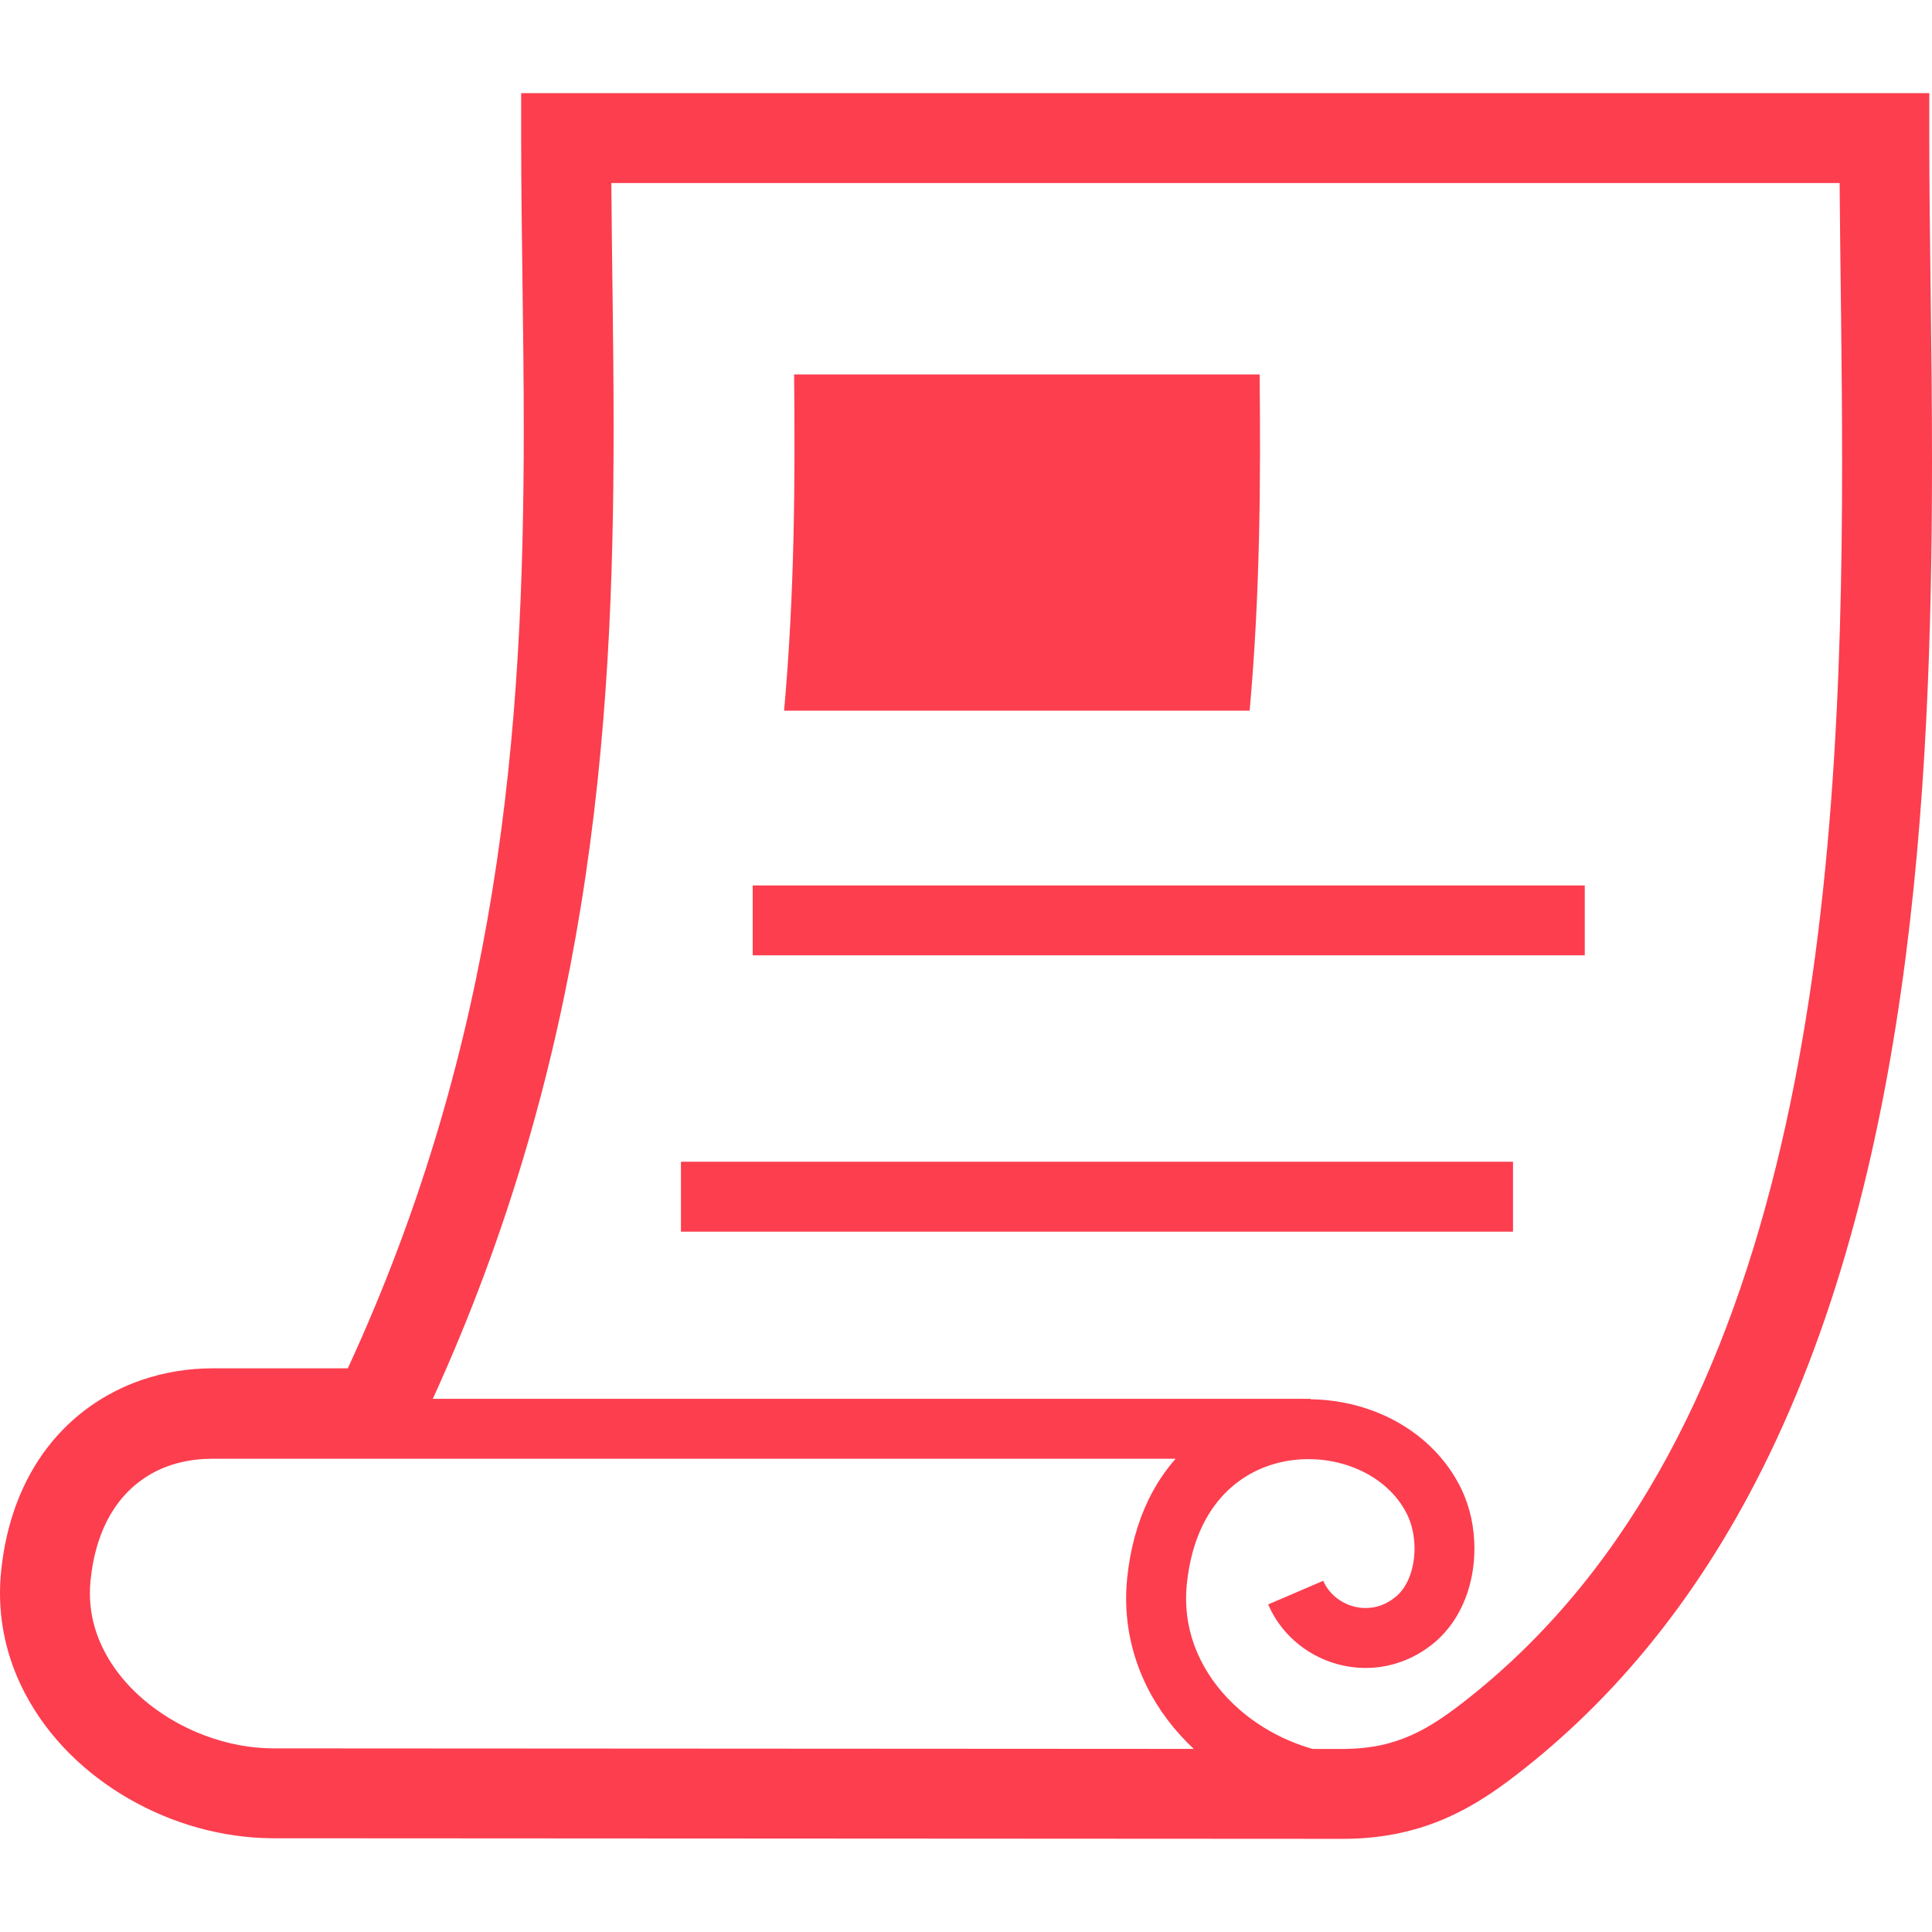 <svg version="1.1" id="_x32_" xmlns="http://www.w3.org/2000/svg" xmlns:xlink="http://www.w3.org/1999/xlink" x="0px" y="0px" viewBox="0 0 512 512" xml:space="preserve">
<style type="text/css">
.st0{fill:#fc3e4f;}
</style>
<g>
<rect x="199.475" y="234.65" class="st0" width="220.505" height="18.522" ></rect>
<rect x="180.461" y="307.872" class="st0" width="220.504" height="18.531" ></rect>
<path class="st0" d="M511.283,36.602V24.686H138.117v11.916c0,24.609,0.684,50.334,0.684,77.044
c0,38.954-1.435,79.993-8.379,122.717c-6.606,40.631-18.175,82.794-38.254,126.262H56.249c-6.347,0-12.755,1.021-18.937,3.166
c-9.261,3.216-18.029,9.087-24.67,17.717c-6.658,8.612-11.05,19.81-12.356,33.014C0.096,418.432,0,420.334,0,422.219
c-0.009,9.572,2.456,18.6,6.606,26.511c6.234,11.899,16.083,21.35,27.523,27.947c11.458,6.589,24.6,10.385,37.985,10.48
l283.679,0.156c10.8,0.026,20.165-2.179,28.138-5.802c7.98-3.605,14.492-8.396,20.536-13.212
c24.713-19.68,43.805-44.073,58.461-71.146c21.989-40.658,34.13-87.368,40.917-134.866c6.771-47.498,8.146-95.851,8.154-139.864
C512,90.904,511.283,61.6,511.283,36.602z M72.245,463.336h0.009c-5.915-0.027-12.046-1.194-17.848-3.364
c-8.715-3.234-16.619-8.716-22.058-15.331c-2.732-3.312-4.859-6.892-6.312-10.627c-1.443-3.744-2.214-7.643-2.214-11.794
c0-1.089,0.052-2.196,0.165-3.32c0.631-6.295,2.144-11.336,4.15-15.408c3.026-6.088,7.117-10.135,11.942-12.91
c4.816-2.75,10.462-3.995,16.17-3.995H311.54c-2.767,3.174-5.231,6.805-7.203,10.912c-2.905,6.018-4.85,13.005-5.638,20.866
c-0.173,1.789-0.26,3.545-0.26,5.291c0,8.319,1.989,16.196,5.447,23.192c3.113,6.286,7.394,11.872,12.469,16.628L72.245,463.336z
M471.914,303.895c-6.875,29.357-16.533,57.174-29.936,81.921c-13.402,24.747-30.48,46.416-52.357,63.857
c-5.516,4.41-10.368,7.826-15.478,10.117c-5.136,2.291-10.609,3.674-18.34,3.7l-7.955-0.008
c-7.203-2.041-13.887-5.646-19.326-10.385c-4.393-3.814-7.947-8.327-10.394-13.29c-2.446-4.963-3.805-10.359-3.805-16.152
c0-1.21,0.052-2.447,0.182-3.701c0.623-6.234,2.11-11.362,4.133-15.564c3.053-6.294,7.256-10.575,12.115-13.454
c4.851-2.862,10.428-4.255,15.996-4.246c5.621-0.017,11.189,1.436,15.798,4.021c4.626,2.603,8.25,6.26,10.446,10.818
c1.159,2.404,1.876,5.612,1.876,8.846c0,2.654-0.475,5.292-1.34,7.497c-0.856,2.222-2.076,3.96-3.494,5.171
c-2.663,2.239-5.378,3.087-8.12,3.104c-2.386,0-4.772-0.718-6.761-2.006c-2.006-1.28-3.563-3.079-4.479-5.214l-14.596,6.261
c2.23,5.214,5.983,9.425,10.497,12.322c4.505,2.896,9.814,4.513,15.339,4.513c6.321,0.026,12.953-2.214,18.418-6.892
c3.744-3.199,6.338-7.246,7.998-11.509c1.652-4.263,2.404-8.777,2.404-13.247c0-5.43-1.098-10.834-3.433-15.72
c-3.744-7.791-9.874-13.801-16.982-17.787c-6.97-3.9-14.925-5.94-23.01-6.044v-0.122h-232.61
c20.528-44.972,32.444-88.708,39.231-130.516c7.246-44.6,8.681-87.013,8.681-126.538c0-22.724-0.458-44.445-0.605-65.137h325.513
c0.156,22.507,0.657,47.497,0.657,73.913C488.196,180.417,485.679,245.183,471.914,303.895z" ></path>
<path class="st0" d="M331.168,188.338c2.793-31.129,2.931-60.926,2.646-89.106H210.448c0.285,28.18,0.138,57.977-2.654,89.106
H331.168z"></path>
</g>
</svg>
